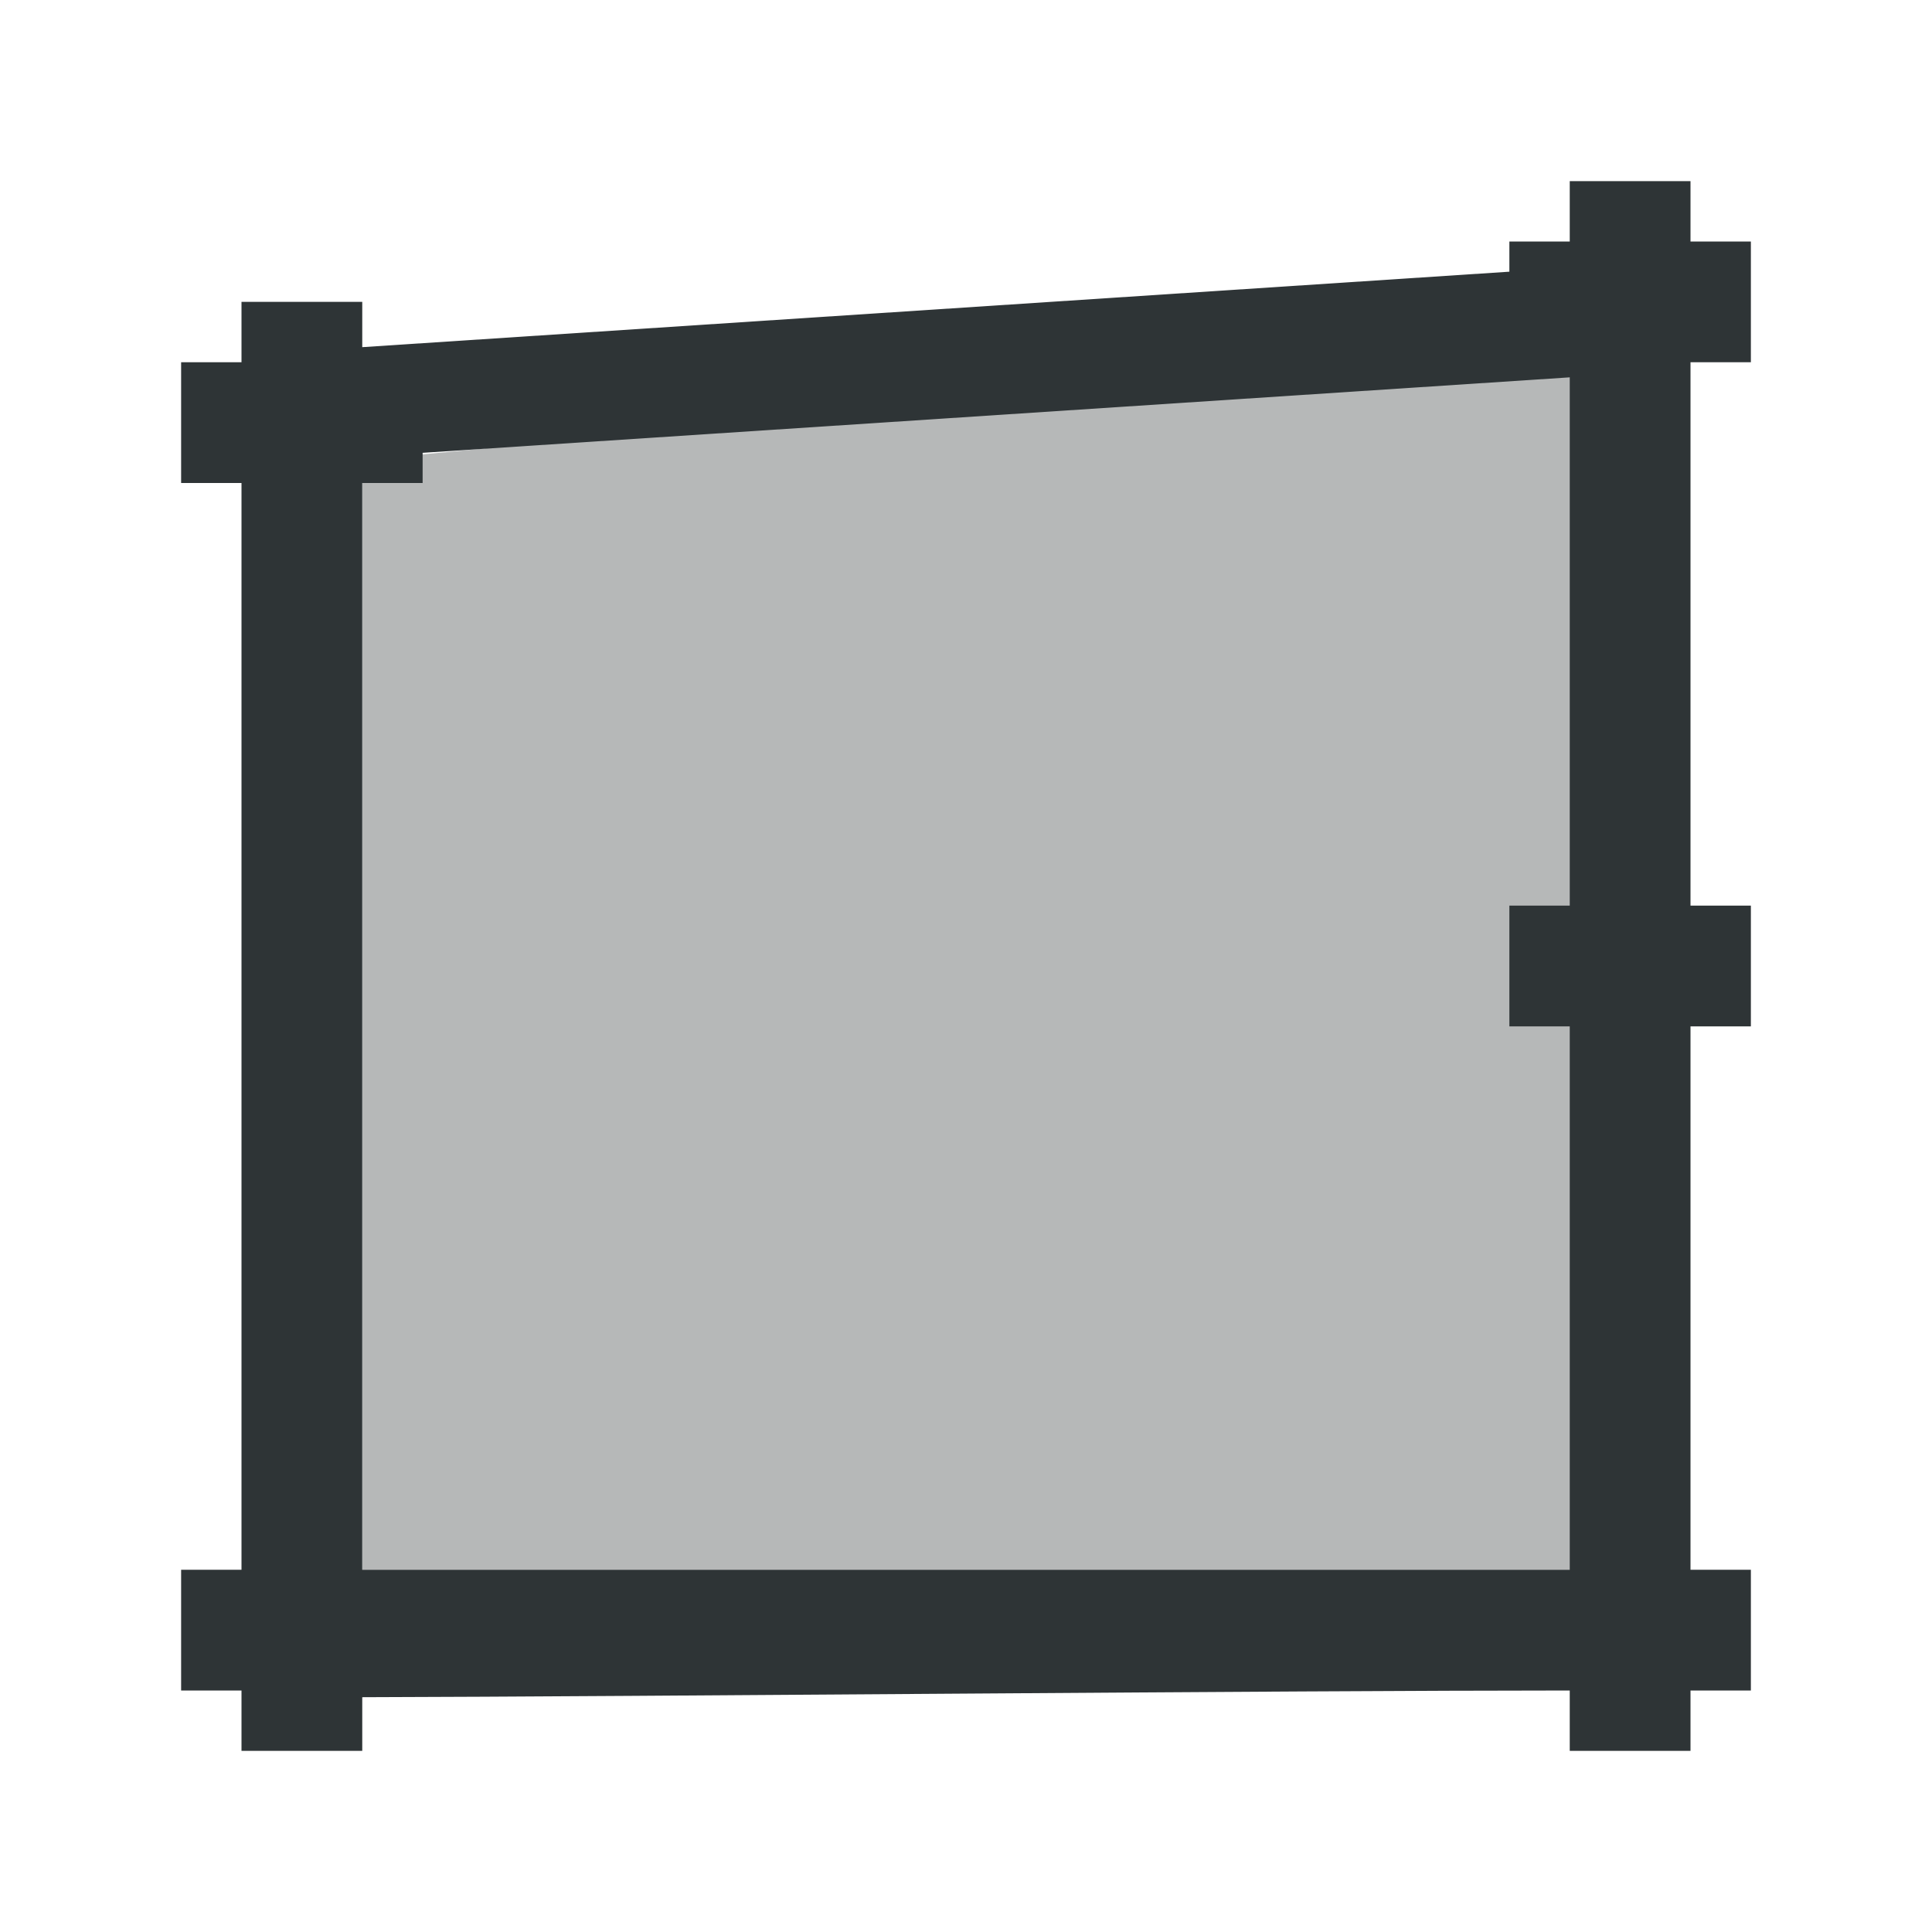 <svg height="32" viewBox="0 0 32 32" width="32" xmlns="http://www.w3.org/2000/svg"><g fill="#2e3436"><path d="m6 7.621v18.379h21v-20.379z" opacity=".35"/><path d="m26 3v1h-1v.5l-19 1.25v-.75h-2v1h-1v2h1v18h-1v2h1v1h2v-.889c4.67-.011 15.33-.111 20-.111v1h2v-1h1v-2h-1v-9h1v-2h-1v-9h1v-2h-1v-1zm0 3.25v8.75h-1v2h1v9h-20v-18h1v-.5z"/></g></svg>